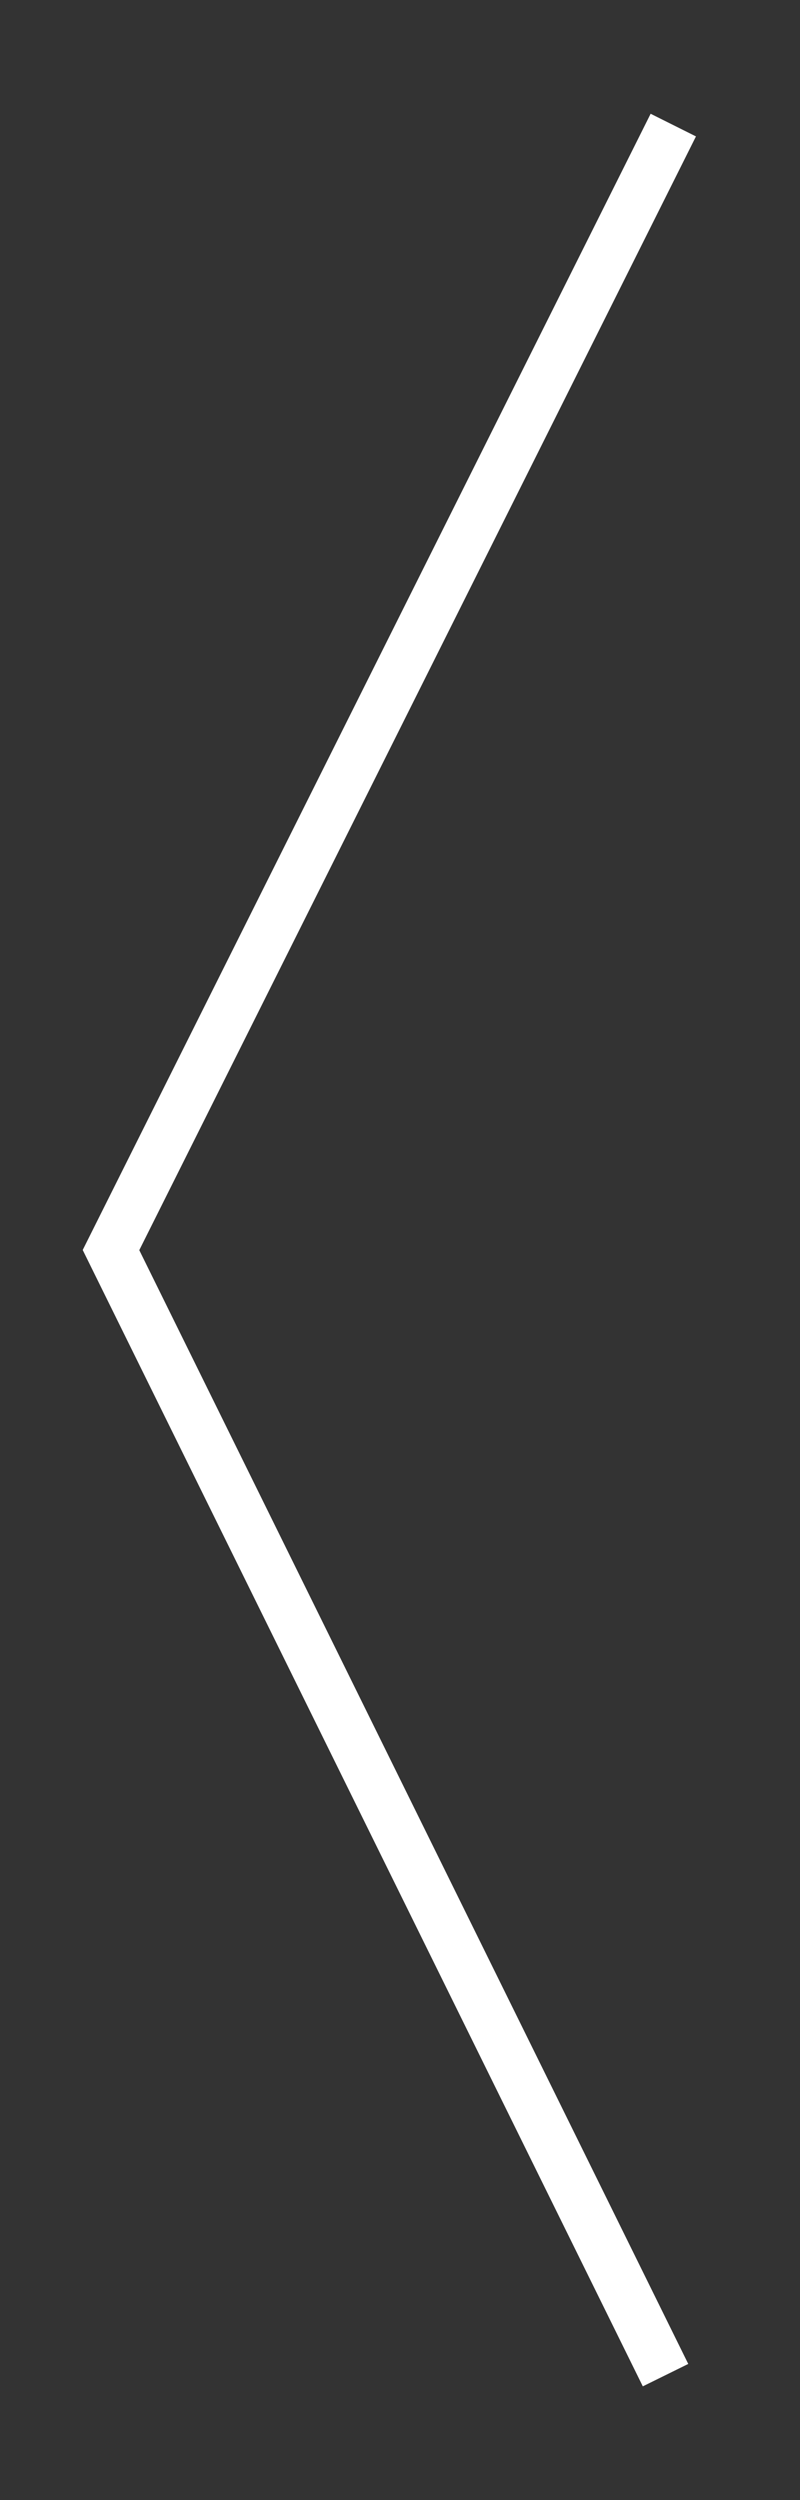 <?xml version="1.0" encoding="utf-8"?>
<!-- Generator: Adobe Illustrator 16.0.0, SVG Export Plug-In . SVG Version: 6.00 Build 0)  -->
<!DOCTYPE svg PUBLIC "-//W3C//DTD SVG 1.1//EN" "http://www.w3.org/Graphics/SVG/1.1/DTD/svg11.dtd">
<svg version="1.1" id="Layer_1" xmlns="http://www.w3.org/2000/svg" xmlns:xlink="http://www.w3.org/1999/xlink" x="0px" y="0px"
	 width="47.375px" height="148.003px" viewBox="0 0 47.375 148.003" enable-background="new 0 0 47.375 148.003"
	 xml:space="preserve">
<rect x="0" y="0" width="47.375" height="148.003" fill="#333333" stroke="none"/>
<polyline fill="none" stroke="#FFFFFF" stroke-width="3px" stroke-miterlimit="10" points="39.412,140.608 6.573,74.004 39.872,7.405 
	"/>
</svg>
